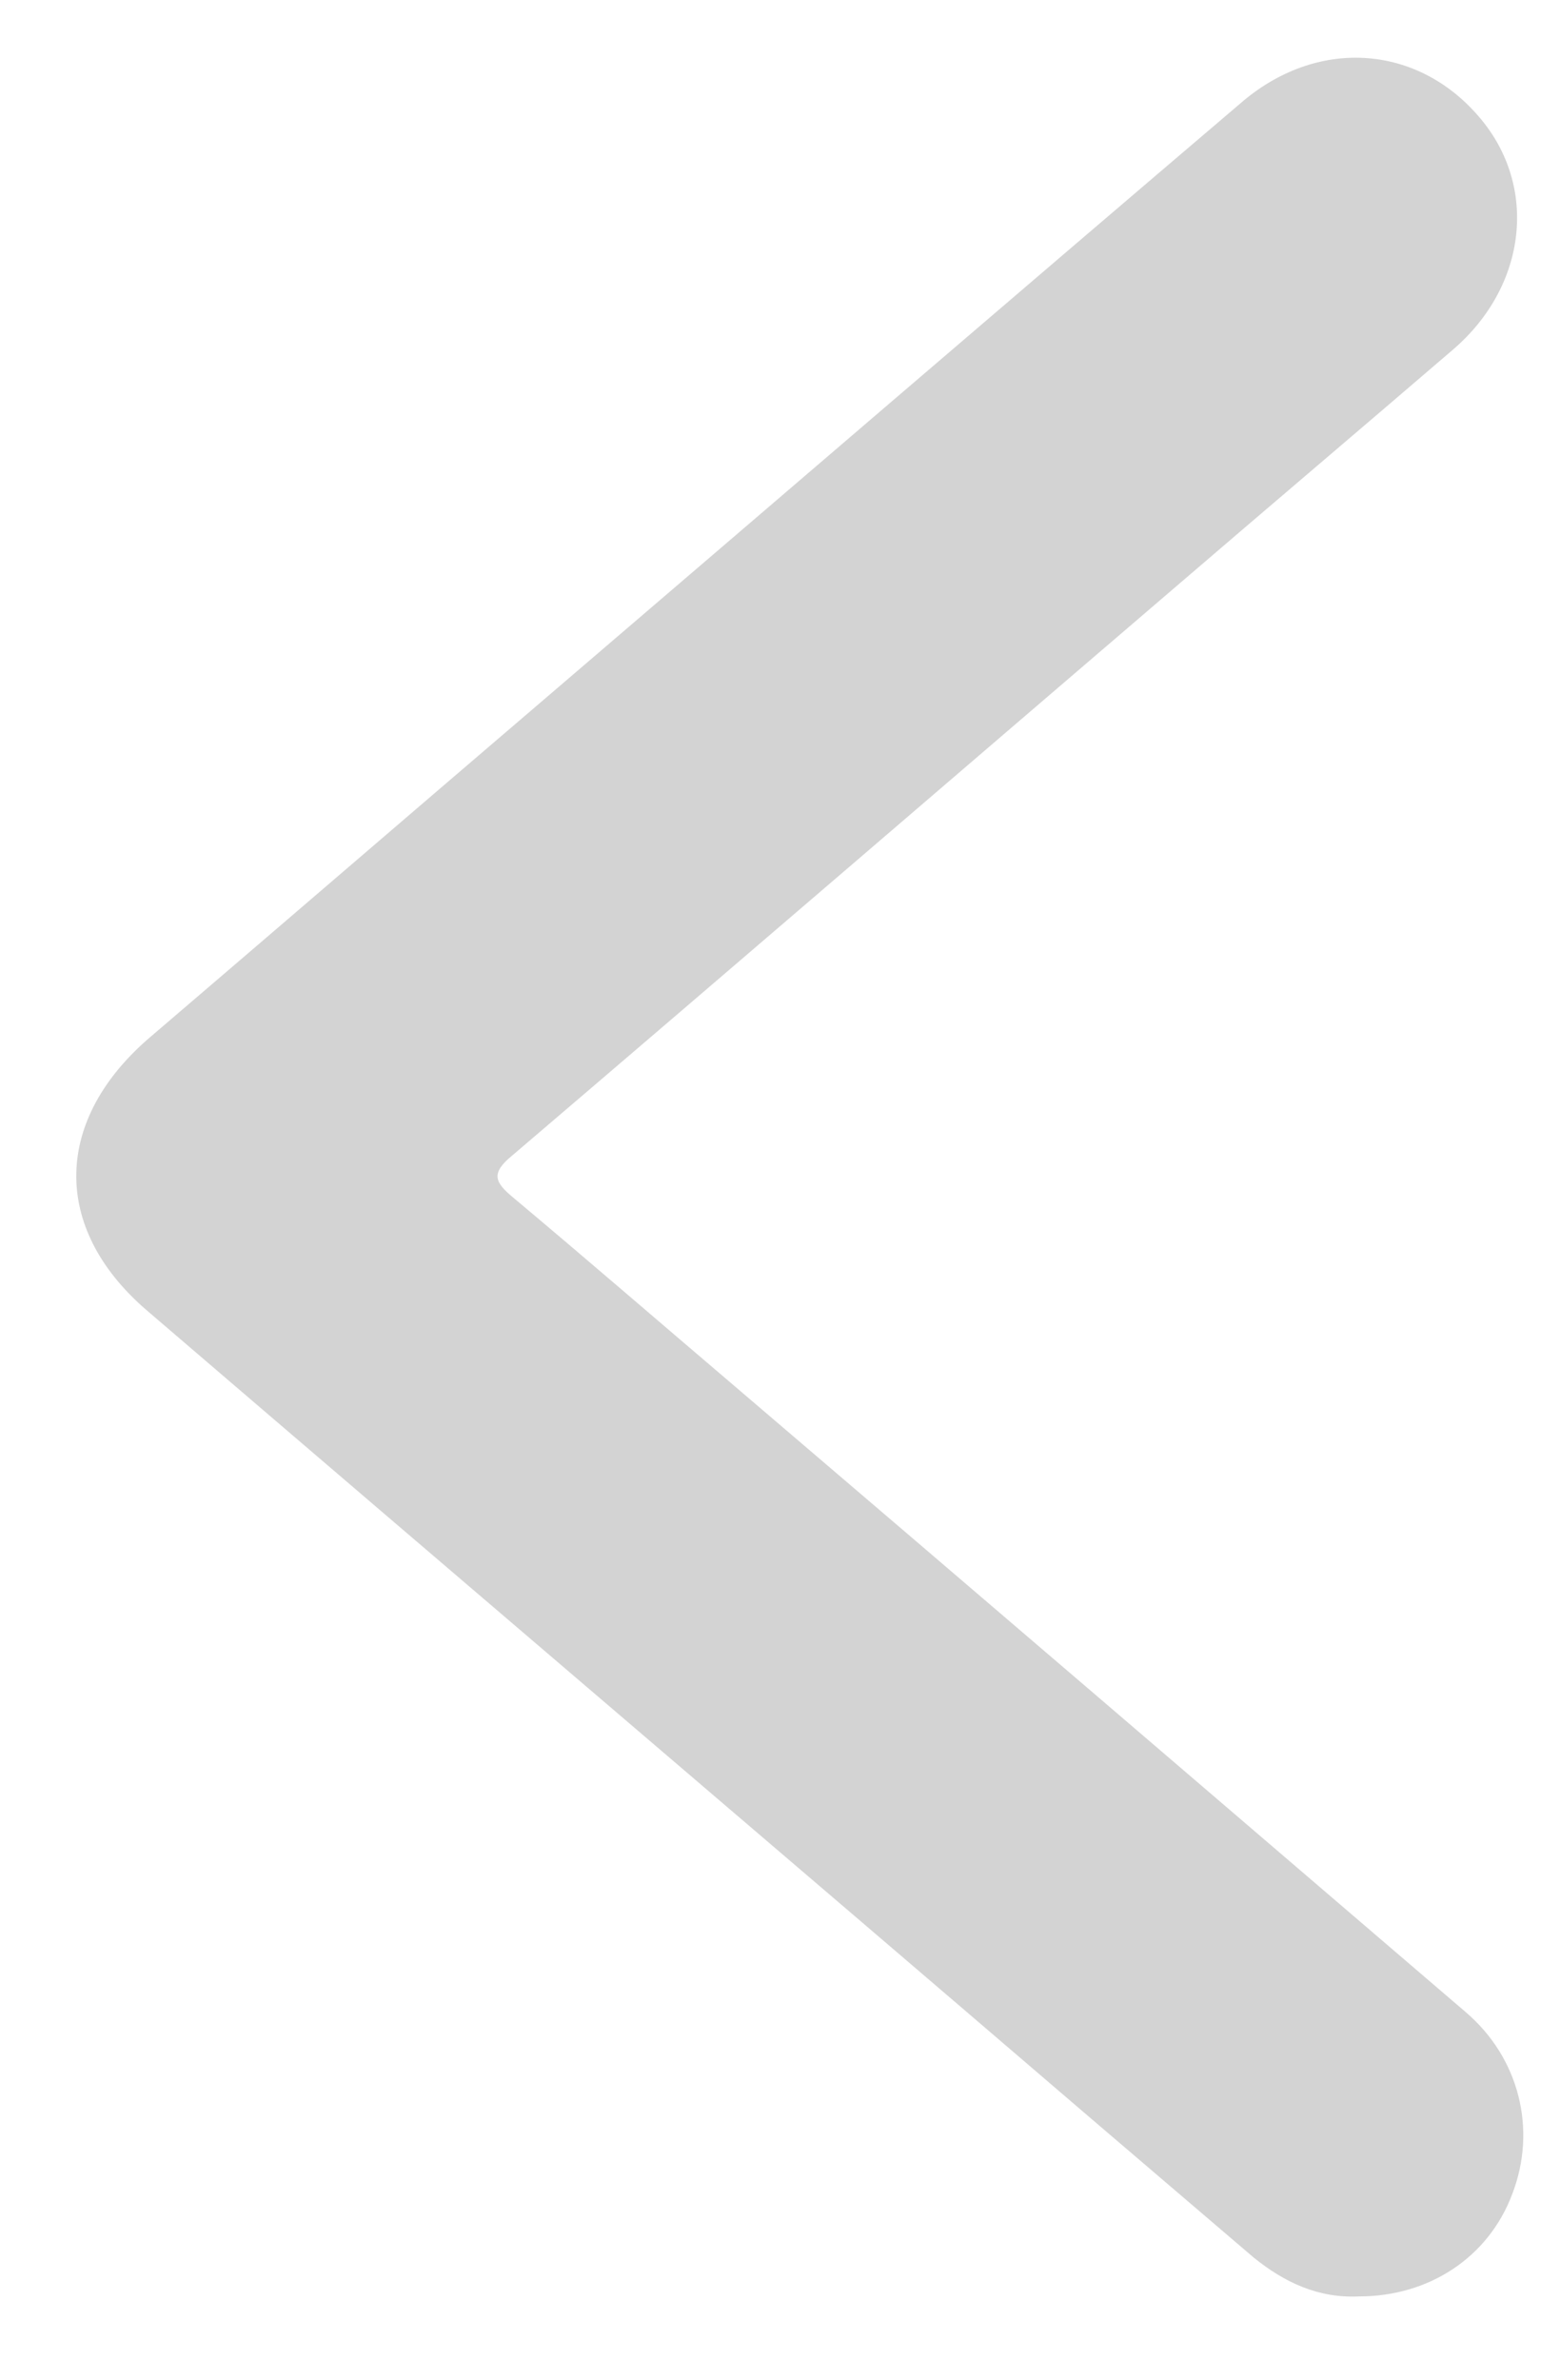 <?xml version="1.0" encoding="utf-8"?>
<!-- Generator: Adobe Illustrator 26.0.3, SVG Export Plug-In . SVG Version: 6.00 Build 0)  -->
<svg version="1.1" id="Layer_1" xmlns="http://www.w3.org/2000/svg" xmlns:xlink="http://www.w3.org/1999/xlink" x="0px" y="0px"
	 viewBox="0 0 156.9 239.3" style="enable-background:new 0 0 156.9 239.3;" xml:space="preserve">
<style type="text/css">
	.st0{fill:#D3D3D3;}
</style>
<g>
	<path class="st0" d="M136.7,230.9c7,0,13-3.9,15.4-10.3c2.5-6.5,0.7-13.7-4.7-18.3c-24.5-21-49-42-73.6-63
		c-7.4-6.3-14.8-12.7-22.2-18.9c-1.8-1.5-2.3-2.4-0.1-4.2C74,97,96.3,77.8,118.6,58.7c9.2-7.9,18.4-15.7,27.6-23.6
		c7.4-6.4,8.5-16.4,2.6-23.3c-6.1-7.2-16-8.1-23.7-1.7C101.5,30.2,78,50.4,54.4,70.6C41.3,81.8,28.3,93,15.2,104.2
		c-9.8,8.3-10.1,19.2-0.5,27.5c31.6,27.1,63.3,54.1,94.9,81.2c5.5,4.7,11,9.4,16.5,14.1C129.2,229.5,132.6,231.1,136.7,230.9z"/>
</g>
</svg>
